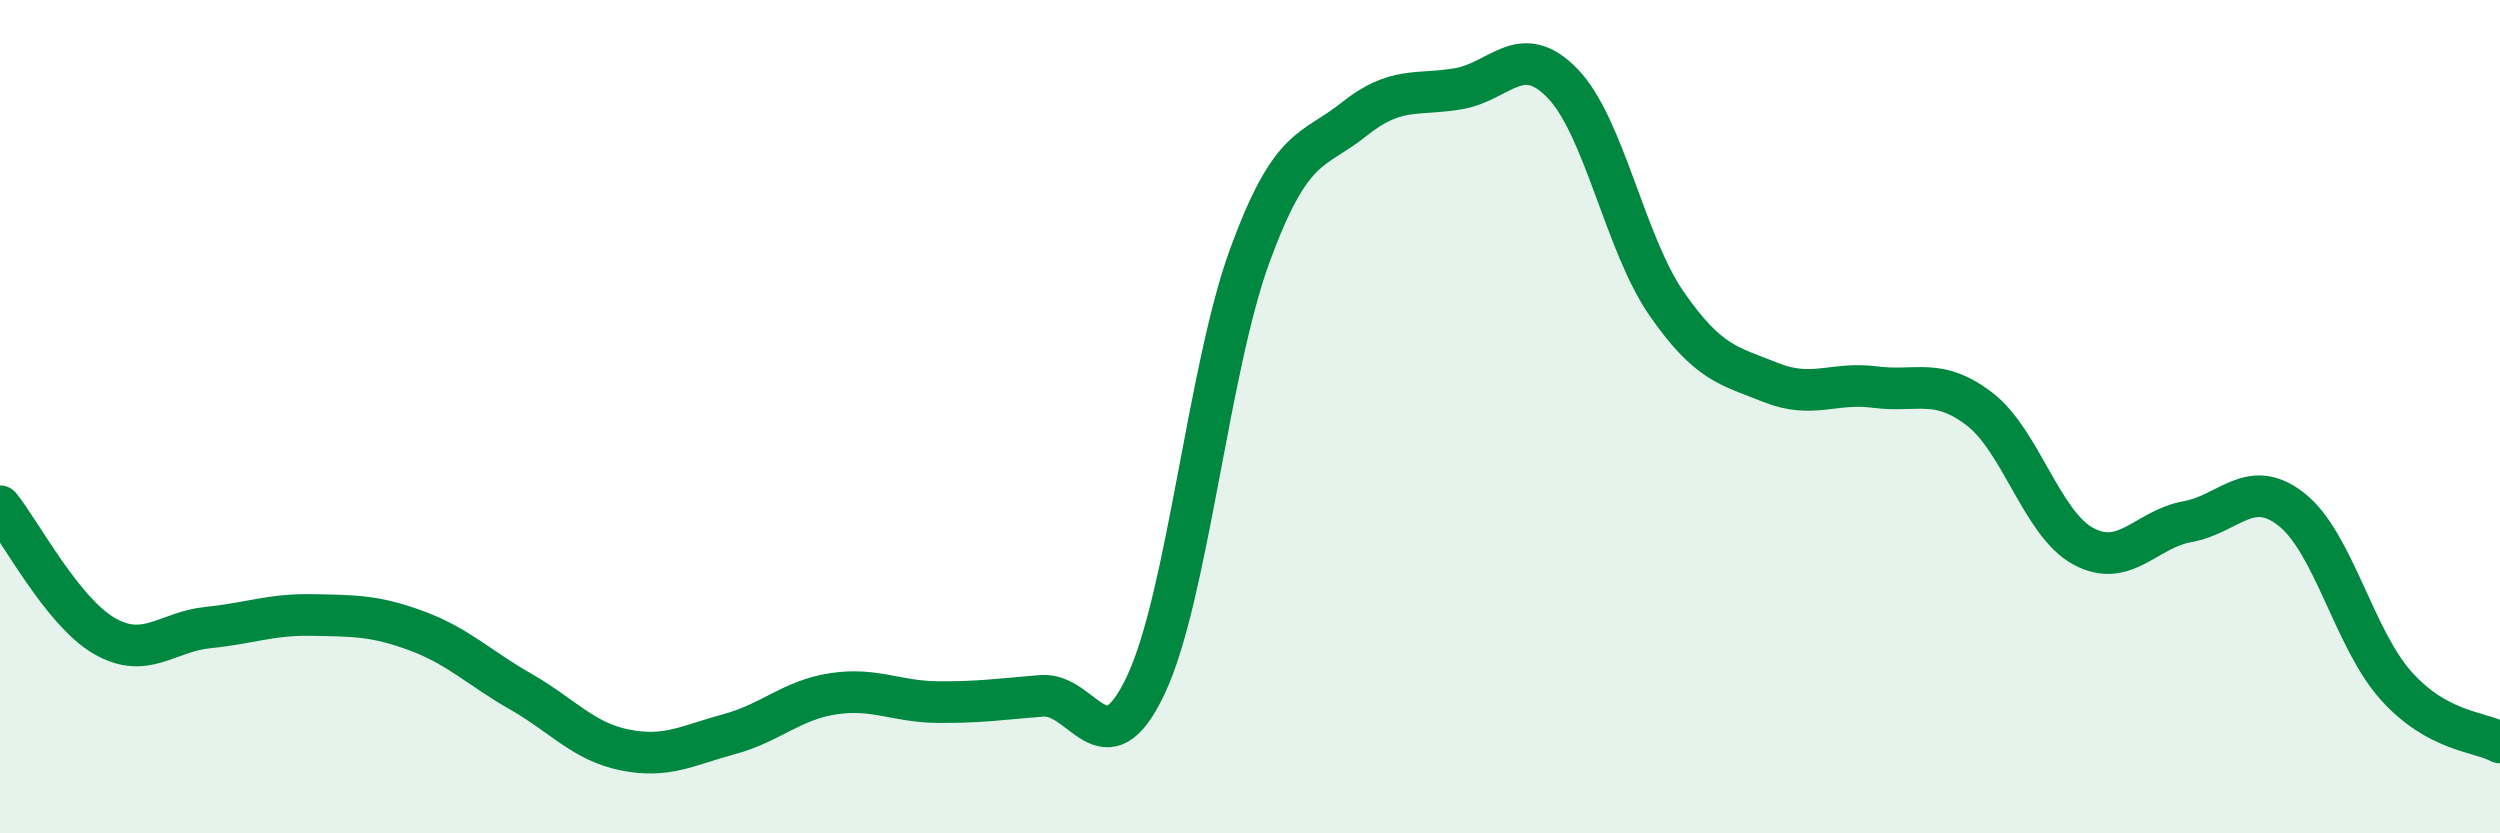 
    <svg width="60" height="20" viewBox="0 0 60 20" xmlns="http://www.w3.org/2000/svg">
      <path
        d="M 0,12.15 C 0.5,12.77 1.5,14.68 2.5,15.26 C 3.5,15.84 4,15.16 5,15.06 C 6,14.96 6.5,14.74 7.5,14.76 C 8.5,14.78 9,14.77 10,15.14 C 11,15.51 11.5,16.03 12.5,16.6 C 13.5,17.17 14,17.8 15,18 C 16,18.2 16.5,17.89 17.5,17.62 C 18.5,17.35 19,16.8 20,16.65 C 21,16.5 21.5,16.84 22.5,16.85 C 23.5,16.86 24,16.78 25,16.7 C 26,16.62 26.5,18.56 27.5,16.44 C 28.5,14.32 29,8.84 30,6.12 C 31,3.4 31.5,3.66 32.5,2.86 C 33.5,2.06 34,2.3 35,2.13 C 36,1.96 36.5,0.97 37.5,2 C 38.5,3.03 39,5.85 40,7.29 C 41,8.73 41.5,8.78 42.5,9.18 C 43.5,9.58 44,9.16 45,9.29 C 46,9.42 46.5,9.05 47.5,9.81 C 48.5,10.57 49,12.57 50,13.11 C 51,13.65 51.5,12.7 52.5,12.52 C 53.5,12.34 54,11.44 55,12.23 C 56,13.02 56.5,15.33 57.5,16.45 C 58.5,17.57 59.5,17.55 60,17.82L60 20L0 20Z"
        fill="#008740"
        opacity="0.1"
        stroke-linecap="round"
        stroke-linejoin="round"
      />
      <path
        d="M 0,12.15 C 0.5,12.77 1.5,14.68 2.5,15.26 C 3.5,15.84 4,15.16 5,15.06 C 6,14.96 6.5,14.74 7.5,14.76 C 8.5,14.78 9,14.77 10,15.14 C 11,15.51 11.5,16.03 12.5,16.6 C 13.5,17.17 14,17.8 15,18 C 16,18.2 16.5,17.89 17.5,17.62 C 18.5,17.35 19,16.8 20,16.65 C 21,16.5 21.5,16.84 22.5,16.85 C 23.5,16.86 24,16.78 25,16.7 C 26,16.62 26.5,18.56 27.5,16.44 C 28.5,14.32 29,8.84 30,6.12 C 31,3.4 31.5,3.66 32.5,2.86 C 33.5,2.06 34,2.3 35,2.13 C 36,1.96 36.5,0.97 37.5,2 C 38.5,3.03 39,5.85 40,7.29 C 41,8.73 41.5,8.78 42.5,9.18 C 43.5,9.58 44,9.16 45,9.29 C 46,9.42 46.5,9.05 47.5,9.81 C 48.5,10.57 49,12.57 50,13.11 C 51,13.65 51.5,12.7 52.5,12.52 C 53.5,12.34 54,11.44 55,12.23 C 56,13.02 56.5,15.33 57.5,16.45 C 58.5,17.57 59.5,17.55 60,17.82"
        stroke="#008740"
        stroke-width="1"
        fill="none"
        stroke-linecap="round"
        stroke-linejoin="round"
      />
    </svg>
  